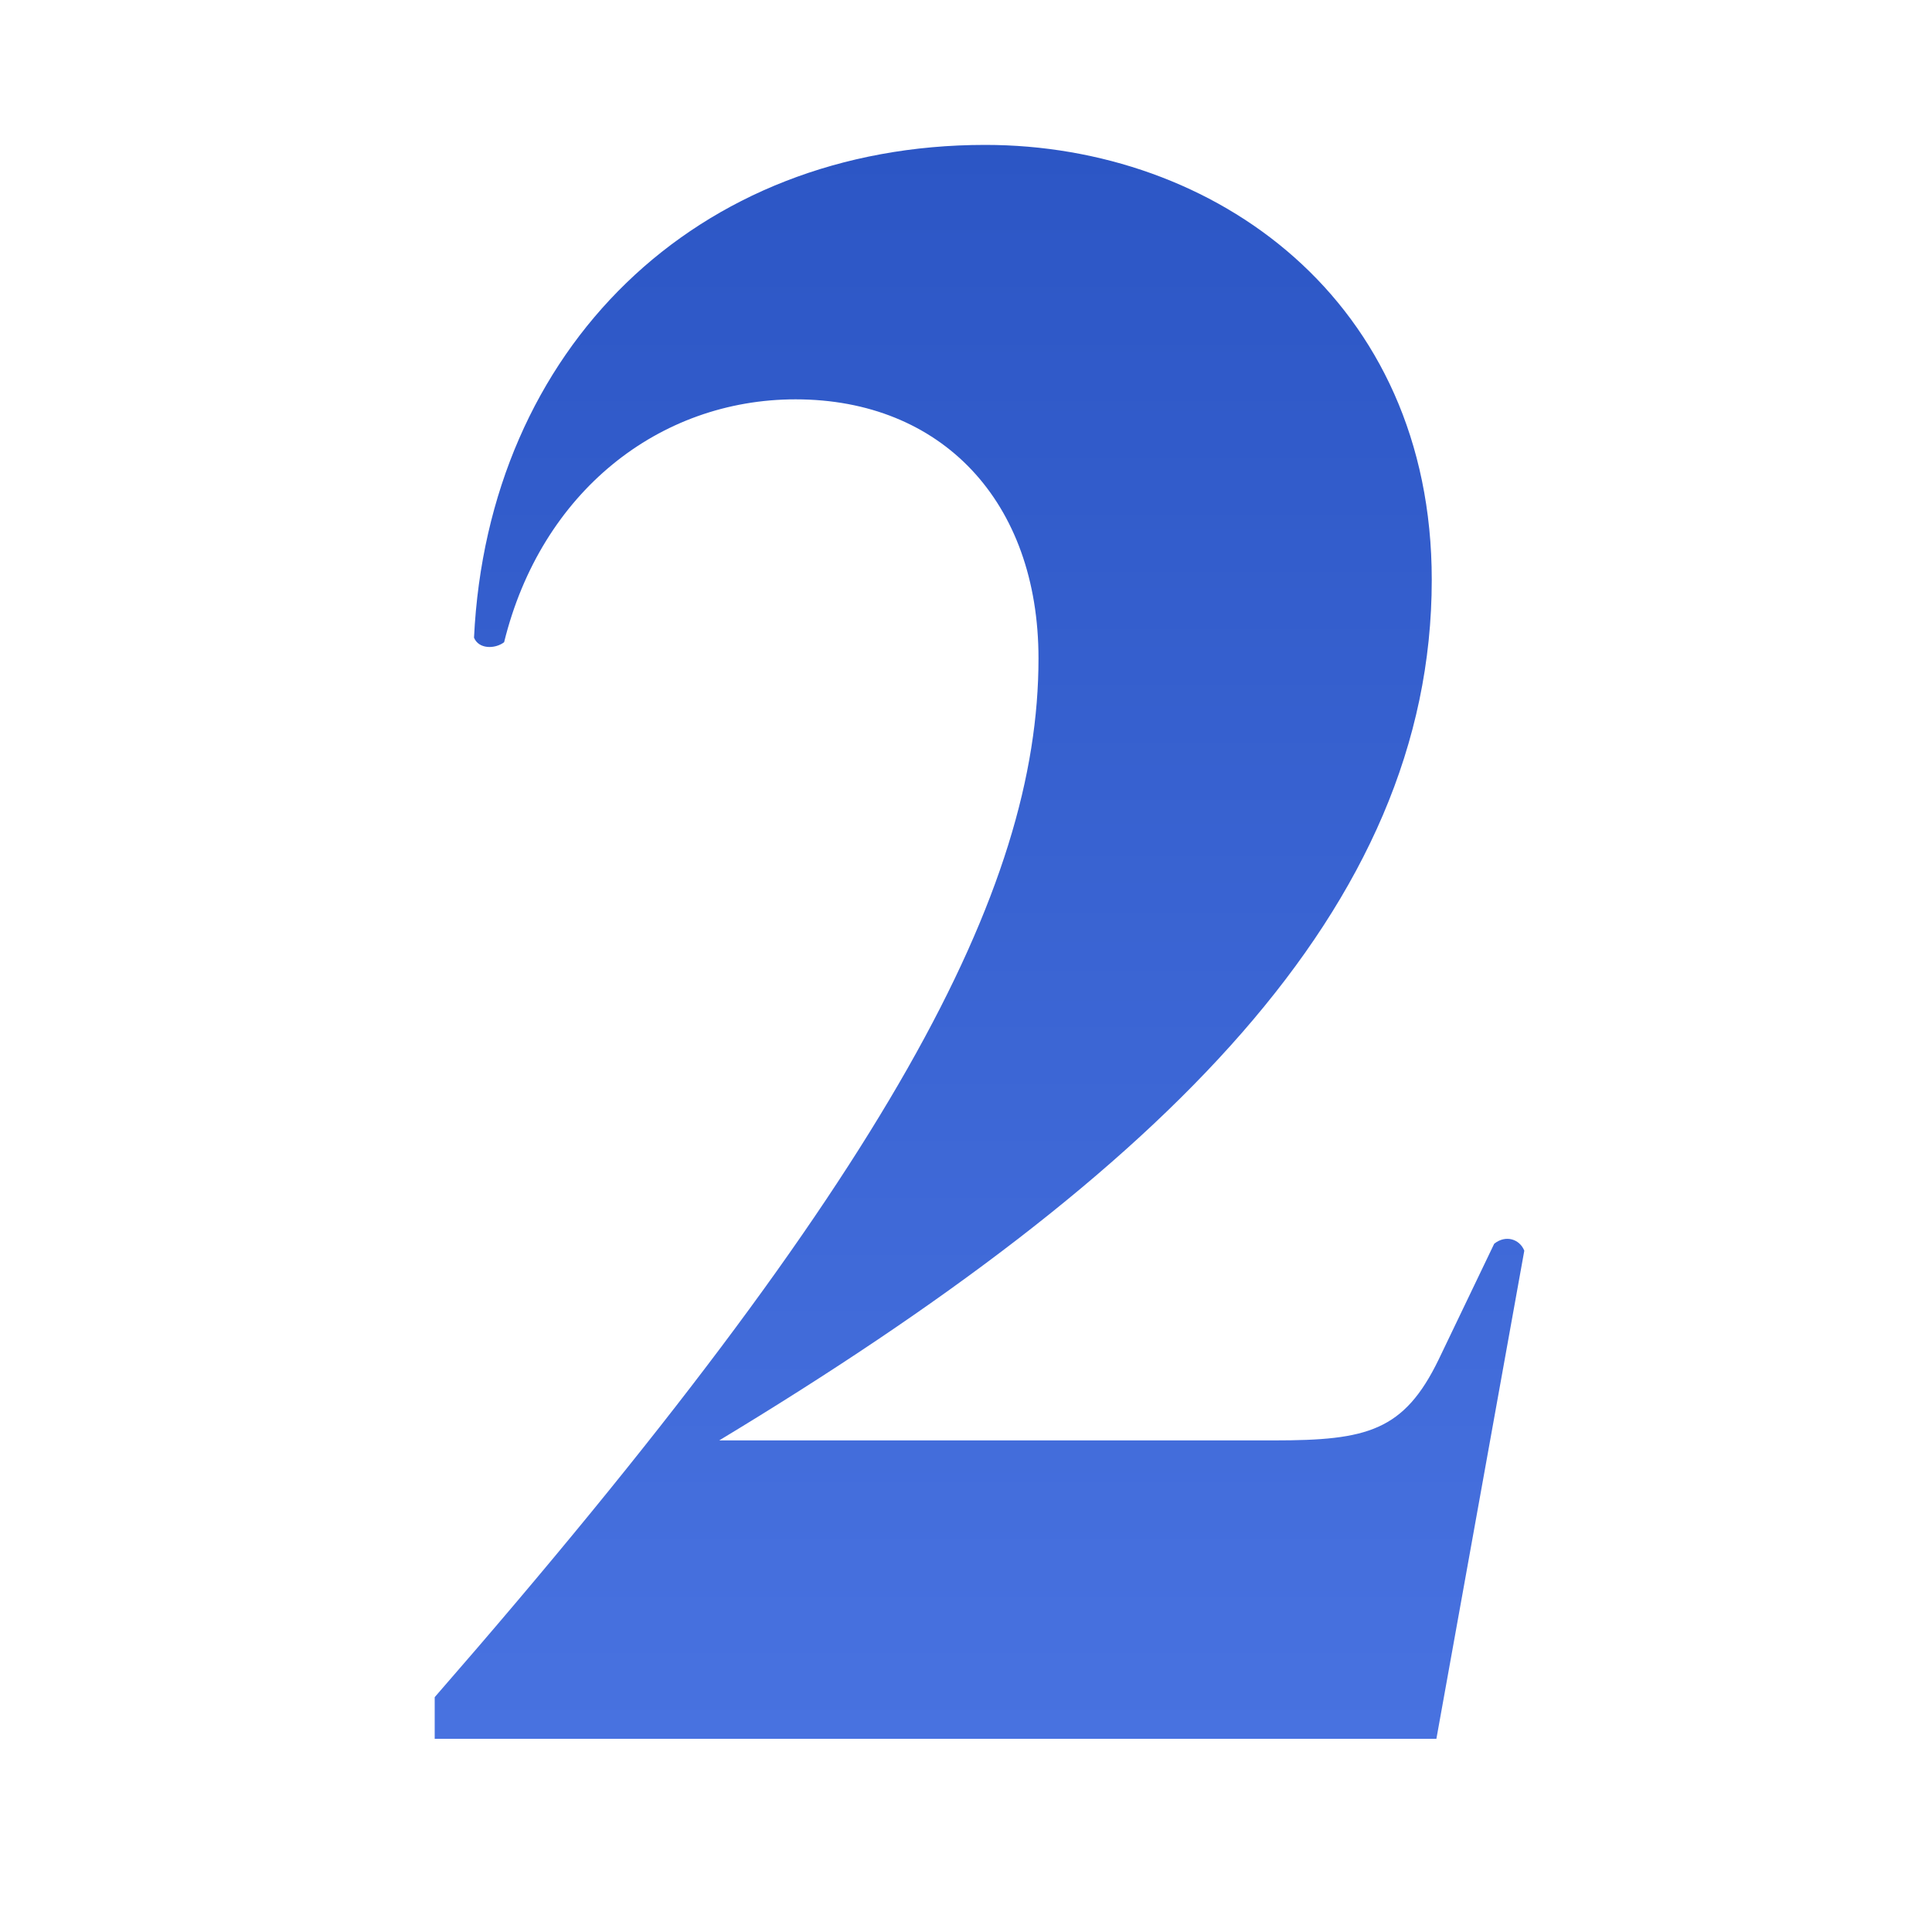 <svg width="40" height="40" viewBox="0 0 40 40" fill="none" xmlns="http://www.w3.org/2000/svg">
<path d="M29.787 28.145L30.936 25.75C31.176 25.559 31.463 25.655 31.559 25.894L29.739 36H9V35.138C18.435 24.314 21.501 18.422 21.501 13.633C21.501 10.376 19.489 8.268 16.472 8.268C13.646 8.268 11.203 10.184 10.437 13.297C10.245 13.441 9.91 13.441 9.814 13.202C10.102 7.215 14.412 3 20.399 3C25.141 3 29.643 6.209 29.643 12.004C29.643 18.805 24.087 24.266 14.891 29.822H26.386C28.302 29.822 29.068 29.63 29.787 28.145Z" fill="url(#paint0_linear_550_343)"/>
<defs>
<linearGradient id="paint0_linear_550_343" x1="20.279" y1="3" x2="20.279" y2="36" gradientUnits="userSpaceOnUse">
<stop stop-color="#2C56C5"/>
<stop offset="1" stop-color="#4872E0"/>
</linearGradient>
</defs>
</svg>
